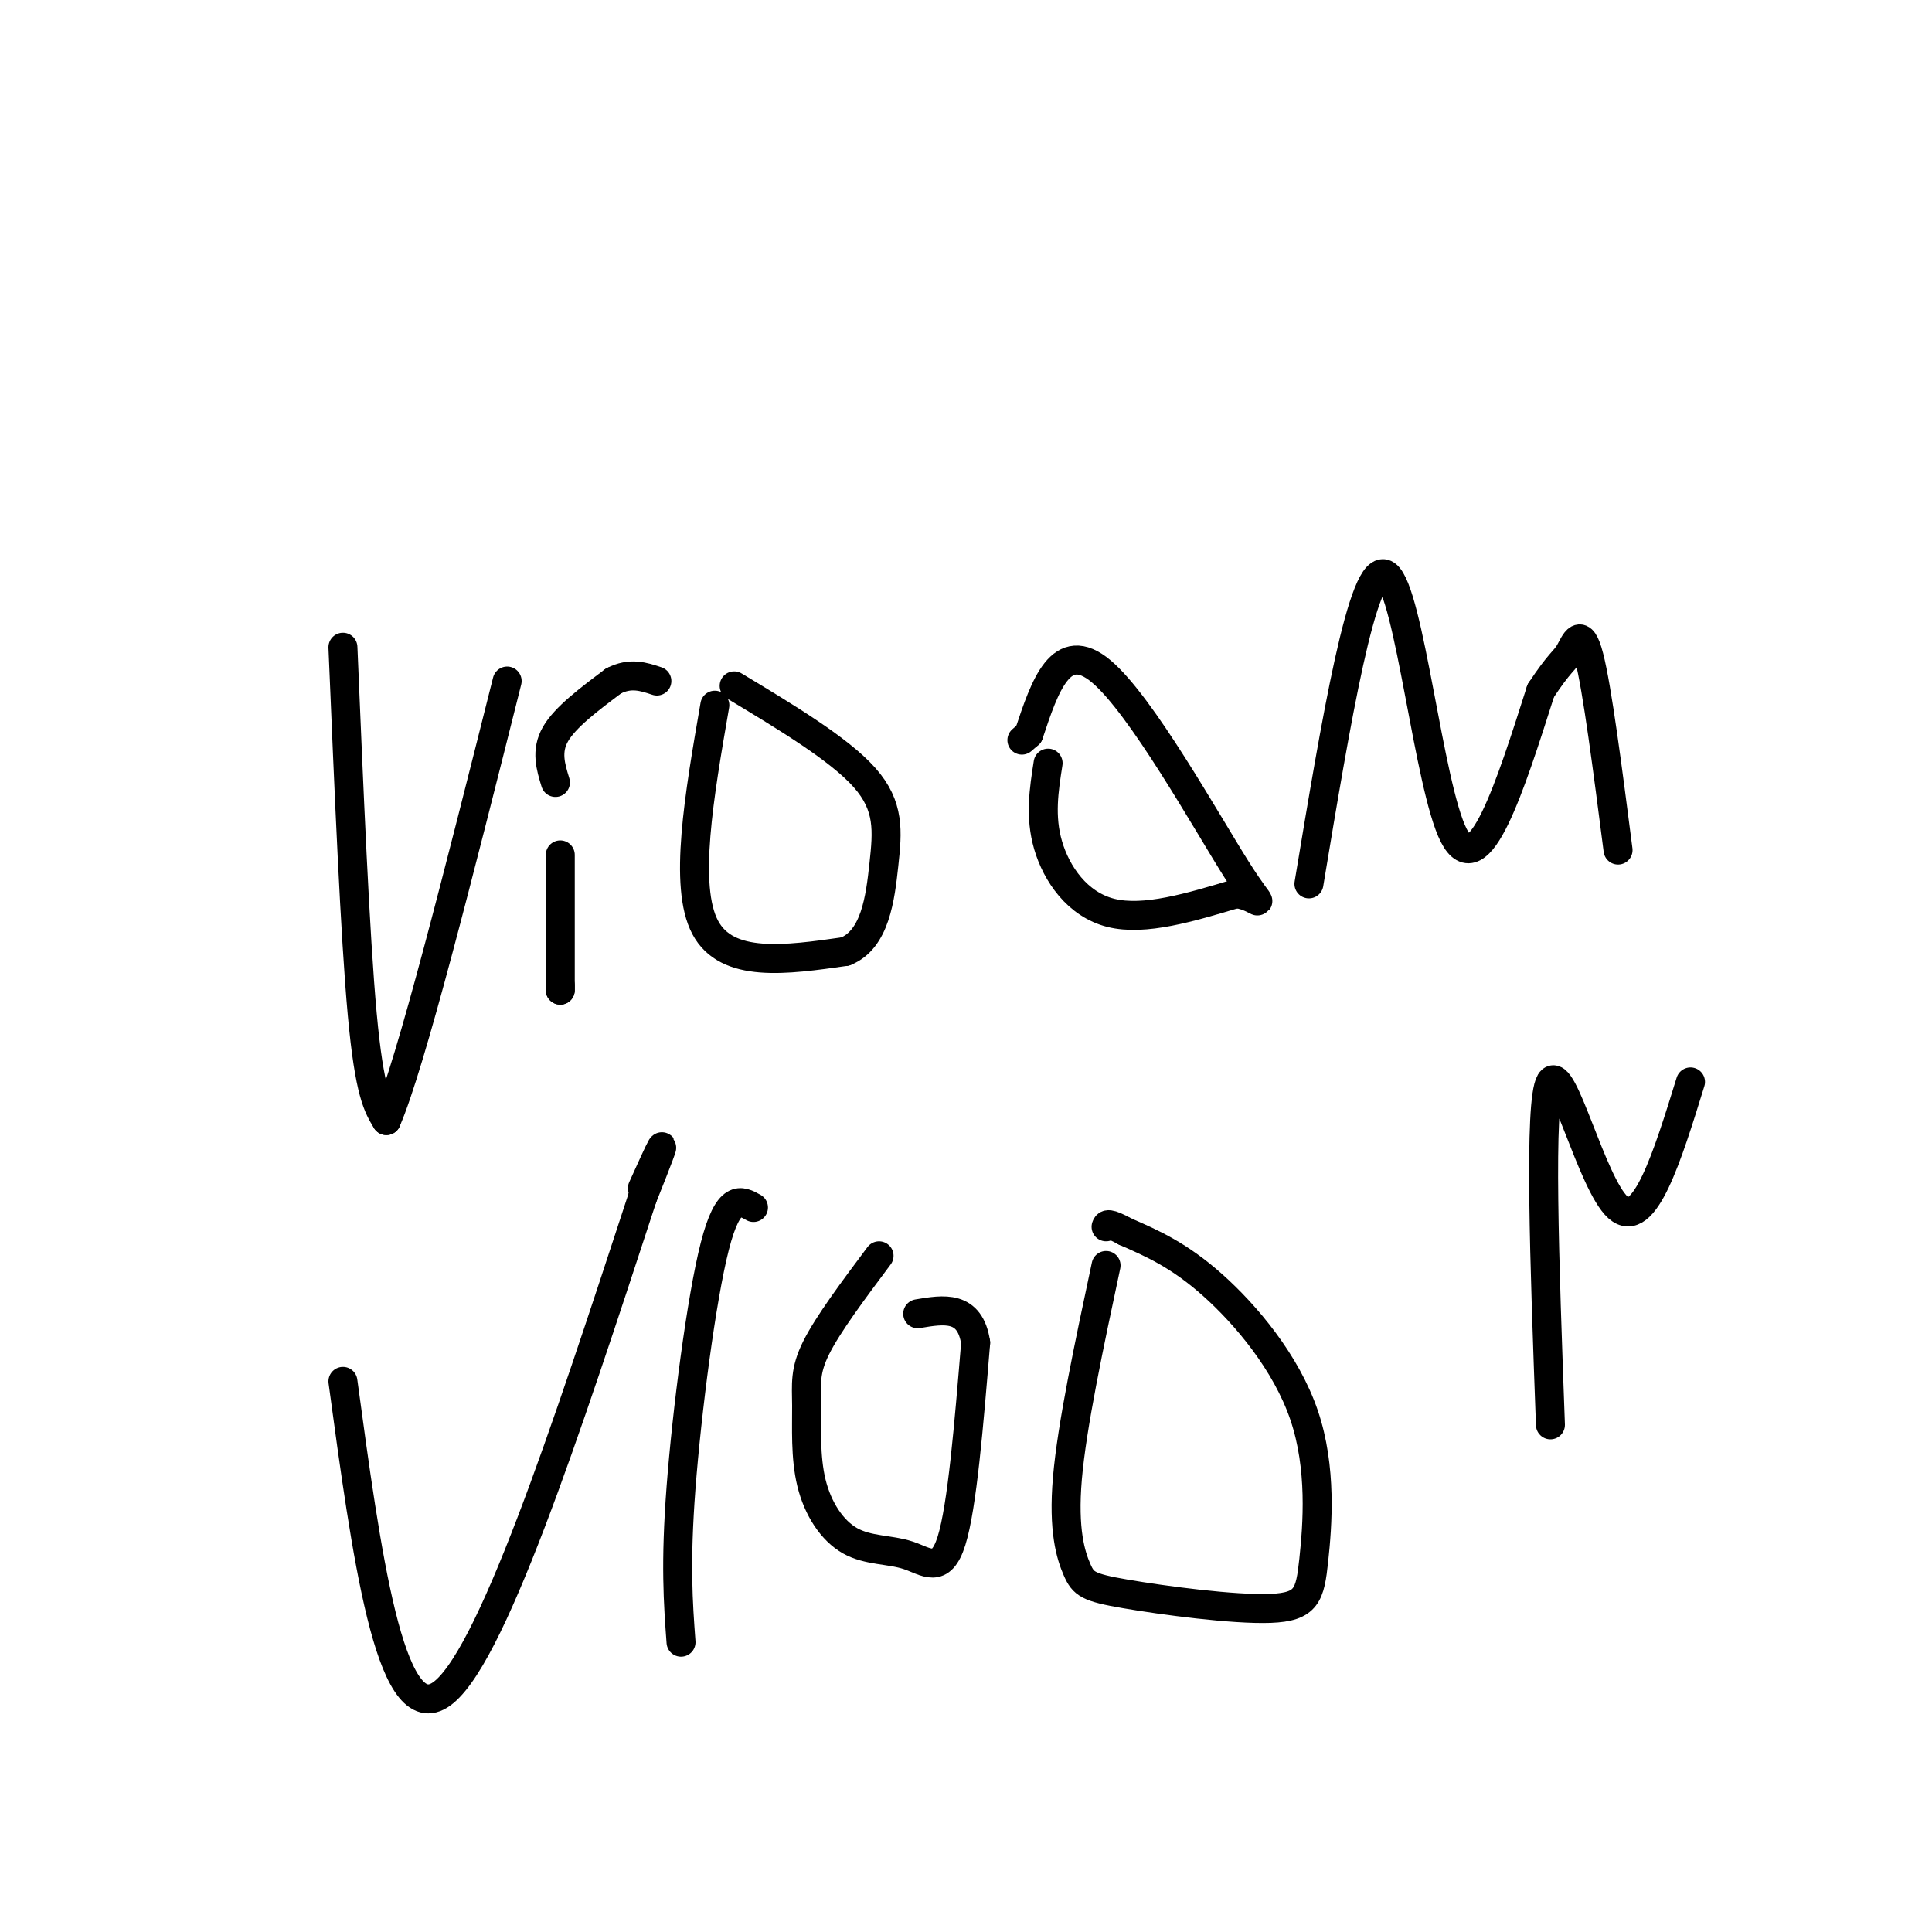 <svg viewBox='0 0 400 400' version='1.1' xmlns='http://www.w3.org/2000/svg' xmlns:xlink='http://www.w3.org/1999/xlink'><g fill='none' stroke='#000000' stroke-width='6' stroke-linecap='round' stroke-linejoin='round'><path d='M71,134c1.250,29.833 2.500,59.667 4,76c1.500,16.333 3.250,19.167 5,22'/><path d='M80,232c5.000,-11.500 15.000,-51.250 25,-91'/><path d='M116,204c0.000,0.000 0.000,1.000 0,1'/><path d='M116,205c0.000,0.000 0.000,-28.000 0,-28'/><path d='M148,146c-3.250,18.750 -6.500,37.500 -2,46c4.500,8.500 16.750,6.750 29,5'/><path d='M175,197c6.214,-2.452 7.250,-11.083 8,-18c0.750,-6.917 1.214,-12.119 -4,-18c-5.214,-5.881 -16.107,-12.440 -27,-19'/><path d='M115,162c-1.000,-3.250 -2.000,-6.500 0,-10c2.000,-3.500 7.000,-7.250 12,-11'/><path d='M127,141c3.500,-1.833 6.250,-0.917 9,0'/><path d='M217,158c-0.867,5.533 -1.733,11.067 0,17c1.733,5.933 6.067,12.267 13,14c6.933,1.733 16.467,-1.133 26,-4'/><path d='M256,185c5.512,0.845 6.292,4.958 0,-5c-6.292,-9.958 -19.655,-33.988 -28,-41c-8.345,-7.012 -11.673,2.994 -15,13'/><path d='M213,152c-2.500,2.167 -1.250,1.083 0,0'/><path d='M271,183c5.600,-33.689 11.200,-67.378 16,-64c4.800,3.378 8.800,43.822 14,54c5.200,10.178 11.600,-9.911 18,-30'/><path d='M319,143c3.976,-6.036 4.917,-6.125 6,-8c1.083,-1.875 2.310,-5.536 4,1c1.690,6.536 3.845,23.268 6,40'/><path d='M71,286c4.833,35.667 9.667,71.333 20,65c10.333,-6.333 26.167,-54.667 42,-103'/><path d='M133,248c7.000,-17.500 3.500,-9.750 0,-2'/><path d='M141,340c-0.600,-8.133 -1.200,-16.267 0,-32c1.200,-15.733 4.200,-39.067 7,-50c2.800,-10.933 5.400,-9.467 8,-8'/><path d='M182,260c-5.281,7.063 -10.562,14.126 -13,19c-2.438,4.874 -2.032,7.560 -2,12c0.032,4.440 -0.309,10.634 1,16c1.309,5.366 4.268,9.902 8,12c3.732,2.098 8.235,1.757 12,3c3.765,1.243 6.790,4.069 9,-3c2.210,-7.069 3.605,-24.035 5,-41'/><path d='M202,278c-1.167,-7.833 -6.583,-6.917 -12,-6'/><path d='M229,262c-3.530,16.564 -7.060,33.128 -8,44c-0.940,10.872 0.708,16.051 2,19c1.292,2.949 2.226,3.666 10,5c7.774,1.334 22.387,3.283 30,3c7.613,-0.283 8.226,-2.797 9,-10c0.774,-7.203 1.708,-19.093 -2,-30c-3.708,-10.907 -12.060,-20.831 -19,-27c-6.940,-6.169 -12.470,-8.585 -18,-11'/><path d='M233,255c-3.667,-2.000 -3.833,-1.500 -4,-1'/><path d='M321,295c-1.222,-33.444 -2.444,-66.889 0,-71c2.444,-4.111 8.556,21.111 14,26c5.444,4.889 10.222,-10.556 15,-26'/></g>
</svg>